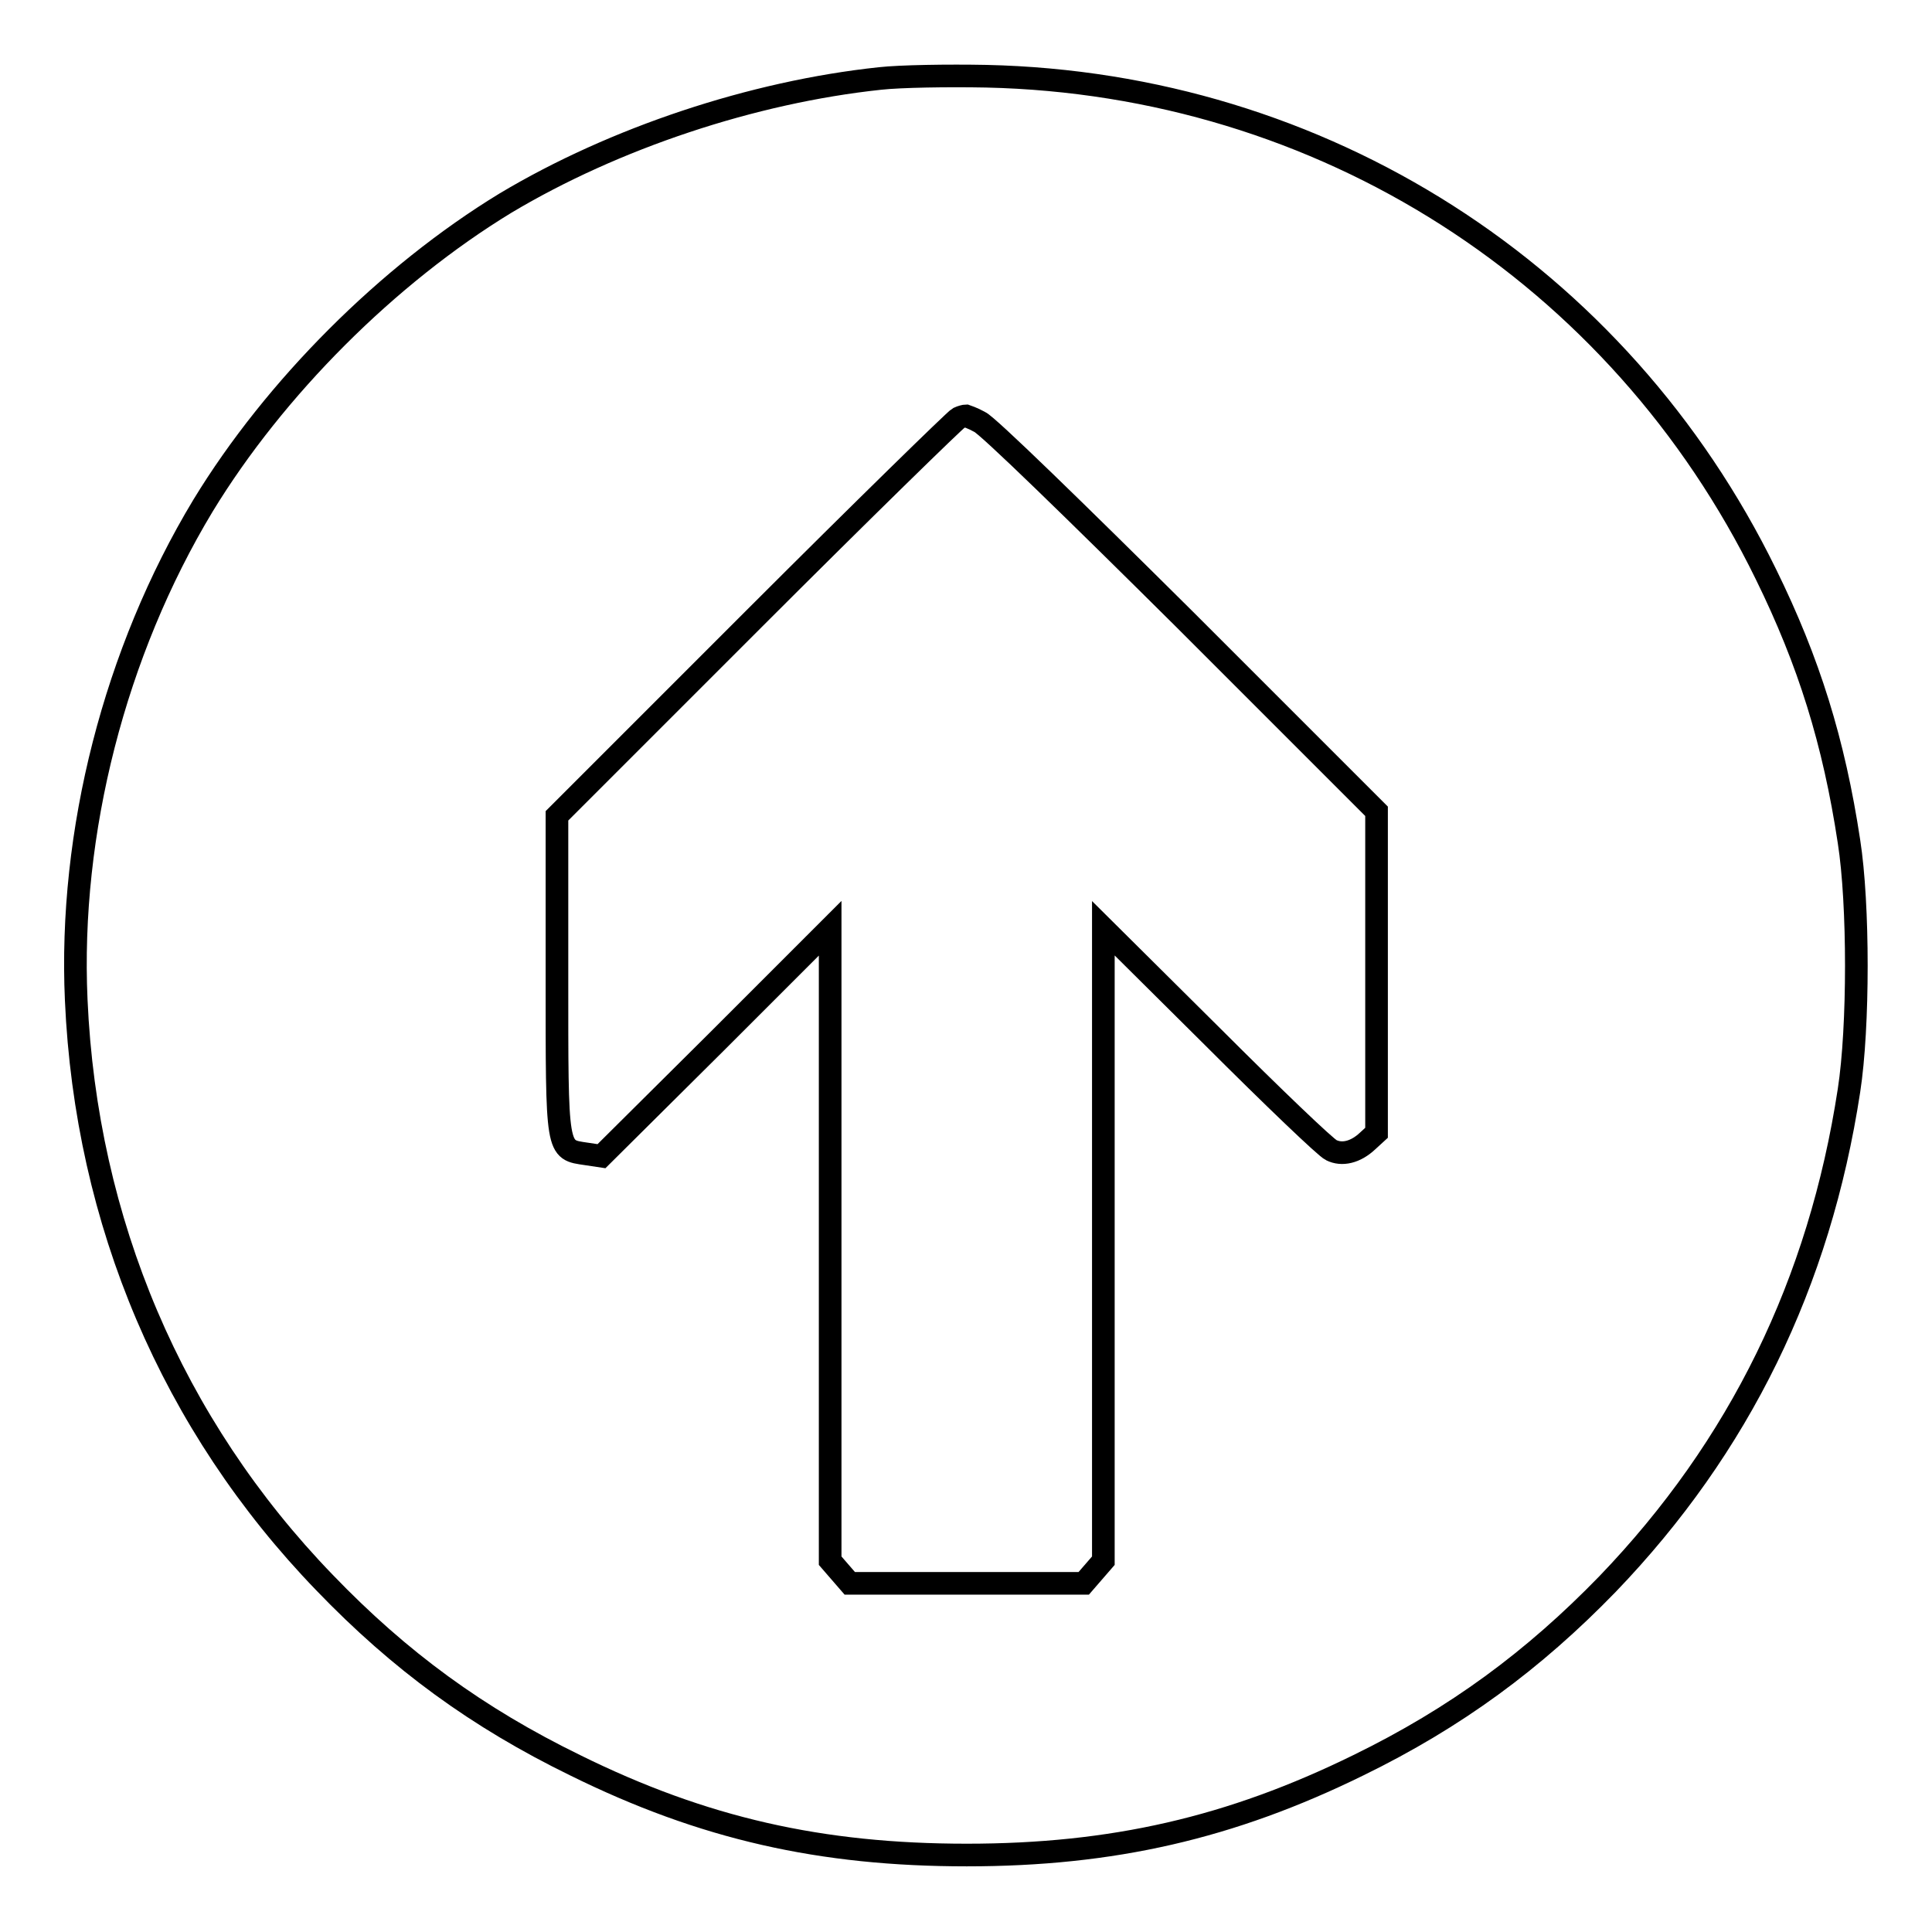 <?xml version="1.0" encoding="utf-8"?>
<!-- Svg Vector Icons : http://www.onlinewebfonts.com/icon -->
<!DOCTYPE svg PUBLIC "-//W3C//DTD SVG 1.1//EN" "http://www.w3.org/Graphics/SVG/1.1/DTD/svg11.dtd">
<svg version="1.1" xmlns="http://www.w3.org/2000/svg" xmlns:xlink="http://www.w3.org/1999/xlink" x="0px" y="0px" viewBox="0 0 256 256" enable-background="new 0 0 256 256" xml:space="preserve">
<g><g><g><path stroke-width="3" fill-opacity="0" stroke="#000000"  d="M116.6,10.4c-16.9,1.8-35.2,7.9-49.6,16.5C51.4,36.4,36.4,51.4,26.9,67c-11.7,19.4-17.8,43.3-16.8,65.5c1.3,29.4,12.7,56.3,32.9,77.2c10,10.4,20.3,17.9,33.2,24.2c17,8.4,32.6,11.9,51.9,11.9c19.3,0,35-3.6,51.9-11.9c12.9-6.3,23.2-13.9,33-24c17.5-18.2,28.1-39.9,32-65.4c1.3-8.4,1.3-24.7,0-33c-2-13.2-5.3-23.8-11-35.4c-19.5-39.9-58.8-65-103.3-66C125.6,10,119.3,10.1,116.6,10.4z M129.8,55.9c1,0.4,12.7,11.8,27.2,26.2l25.4,25.4v21.3v21.3l-1.2,1.1c-1.6,1.5-3.4,1.9-4.8,1.2c-0.7-0.3-7.8-7.1-15.7-15L146.2,123v41.9v41.9l-1.3,1.5l-1.3,1.5h-15.5h-15.5l-1.3-1.5l-1.3-1.5v-41.9V123l-15.1,15.1l-15.2,15.1l-2-0.3c-4-0.6-3.9,0-3.9-23.7v-21.1L100,81.9c14.4-14.4,26.6-26.3,27-26.5c0.4-0.2,0.9-0.3,1-0.3C128,55.1,128.9,55.4,129.8,55.9z"/></g></g></g>
</svg>